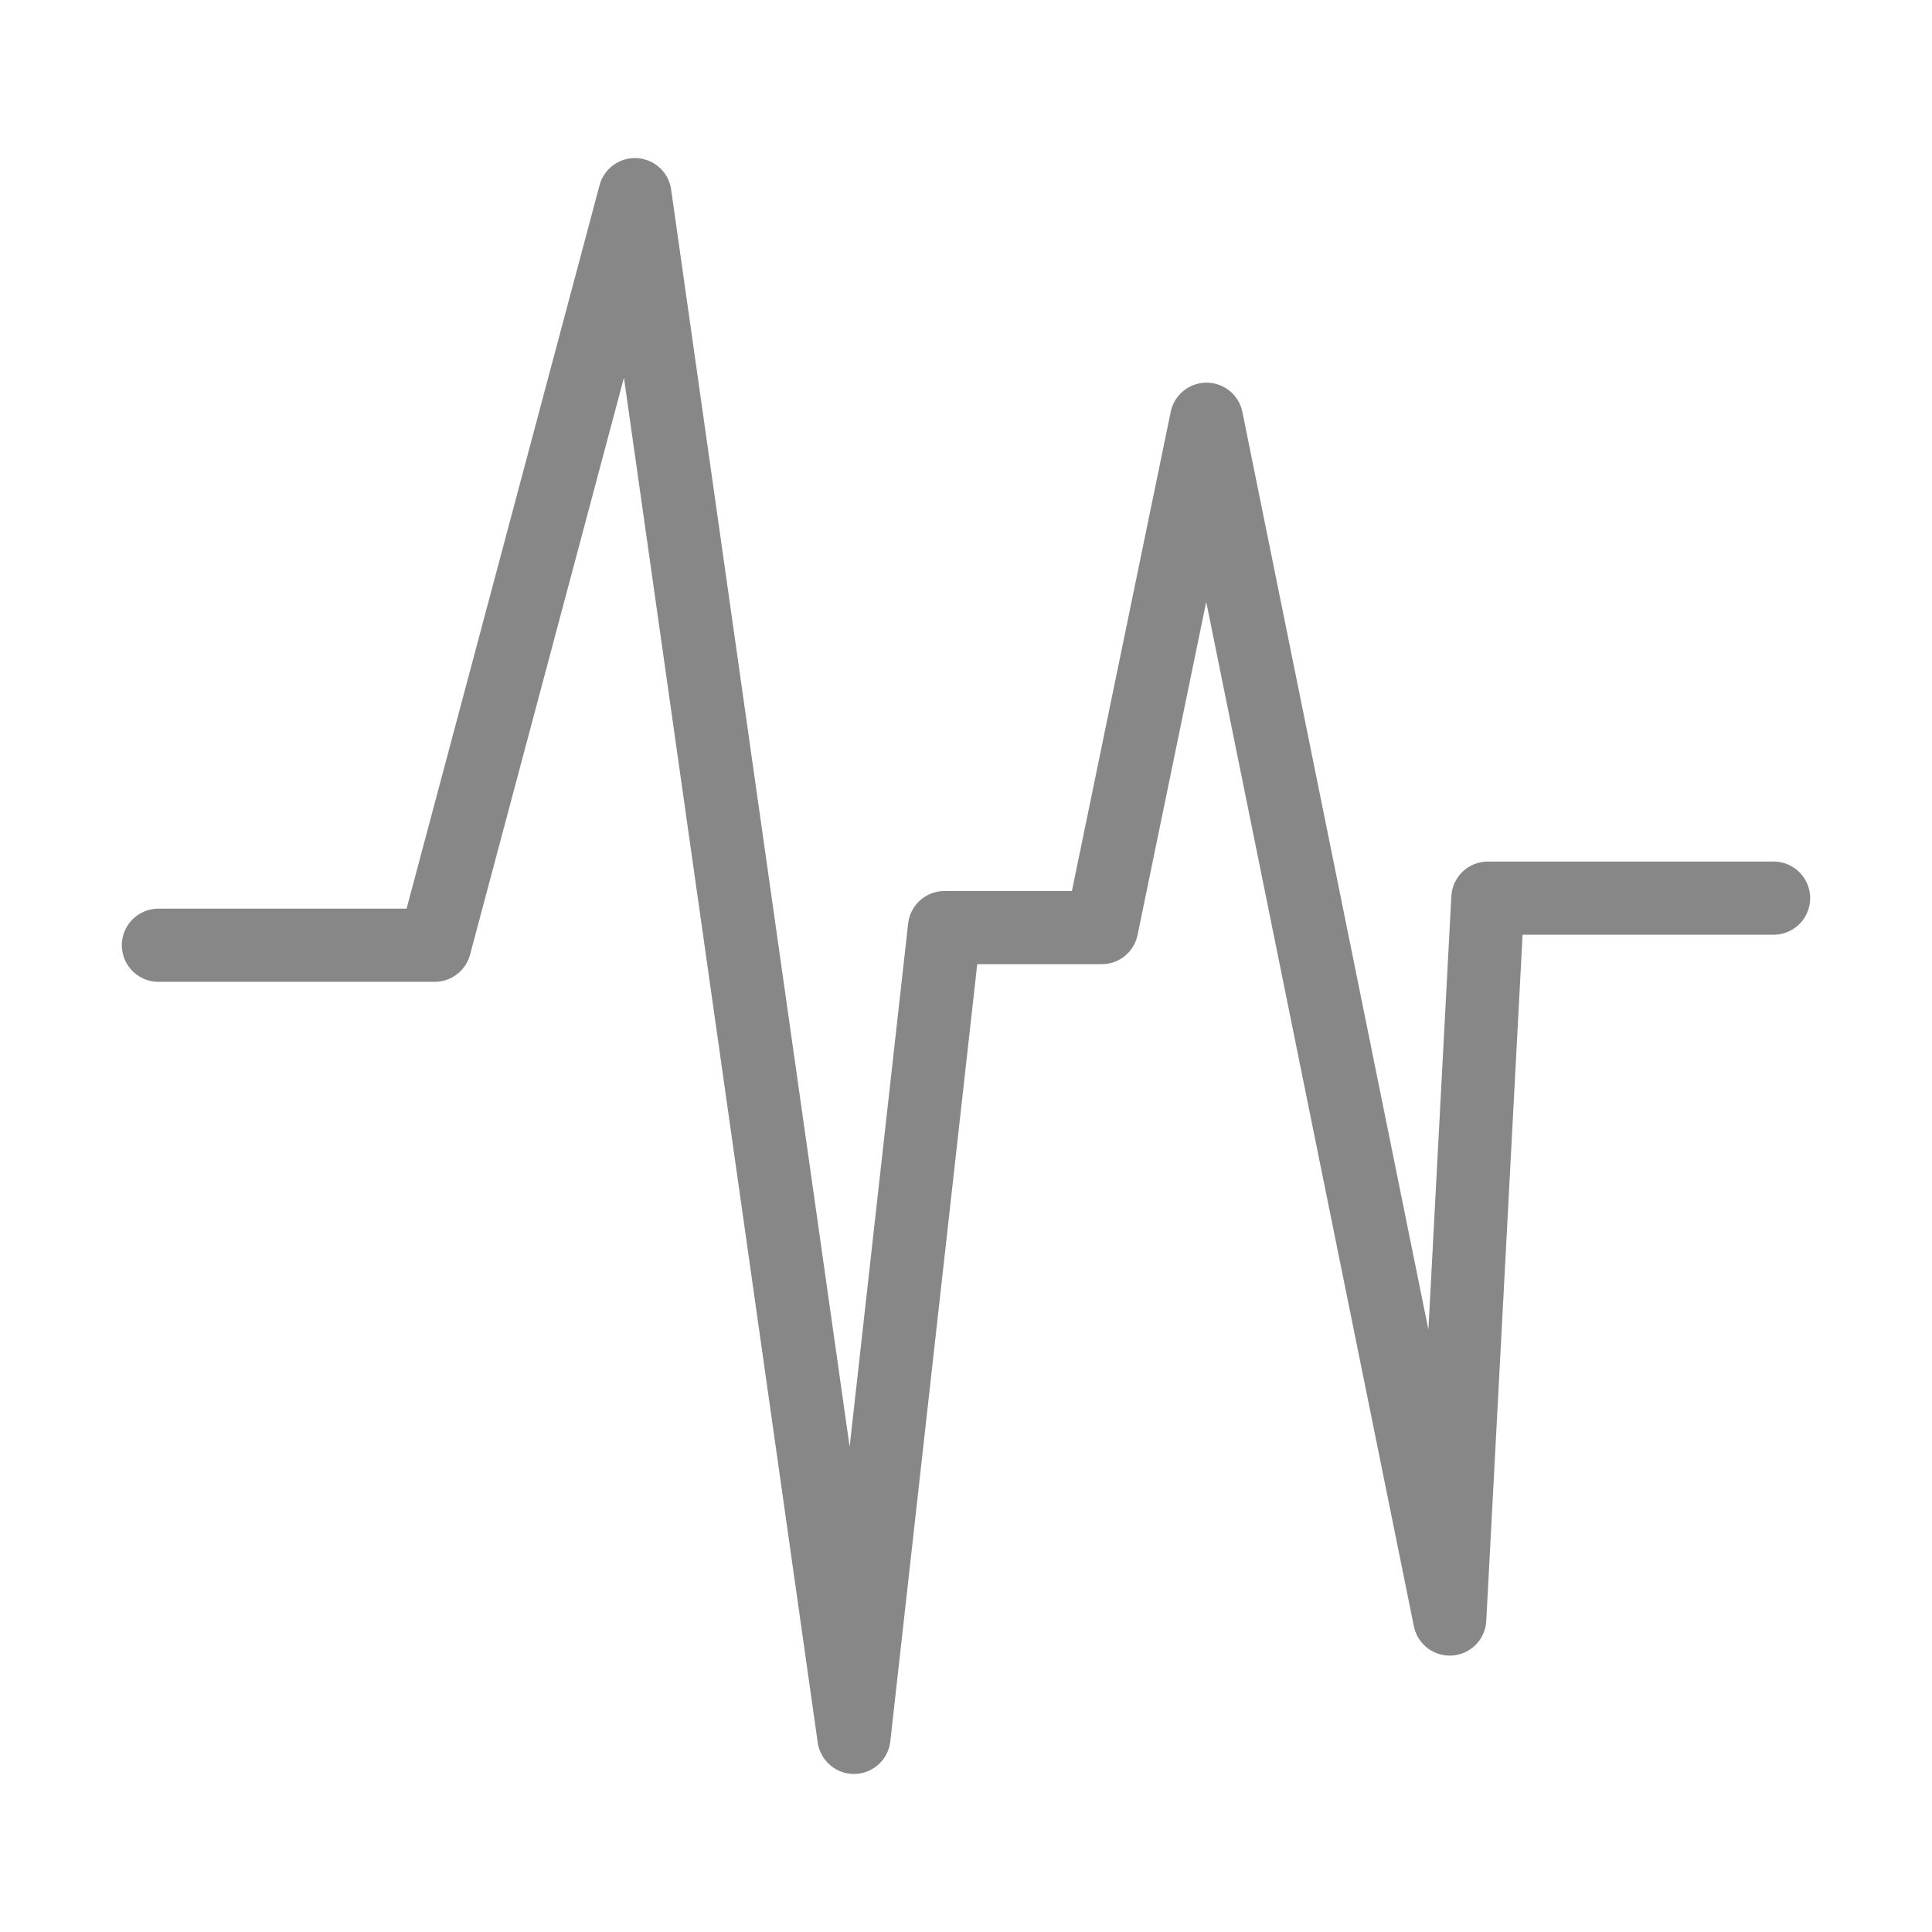 <svg id="Layer_1" data-name="Layer 1" xmlns="http://www.w3.org/2000/svg" viewBox="0 0 80 80"><defs><style>.cls-1{fill:none;stroke:#878787;stroke-linecap:round;stroke-linejoin:round;stroke-width:3.03px;}</style></defs><polyline class="cls-1" points="6.56 39.14 18 39.14 26.29 8.06 35.36 71.94 39.11 38.41 45.62 38.41 49.96 17.36 60.03 67.04 61.61 37.19 73.44 37.19"/></svg>